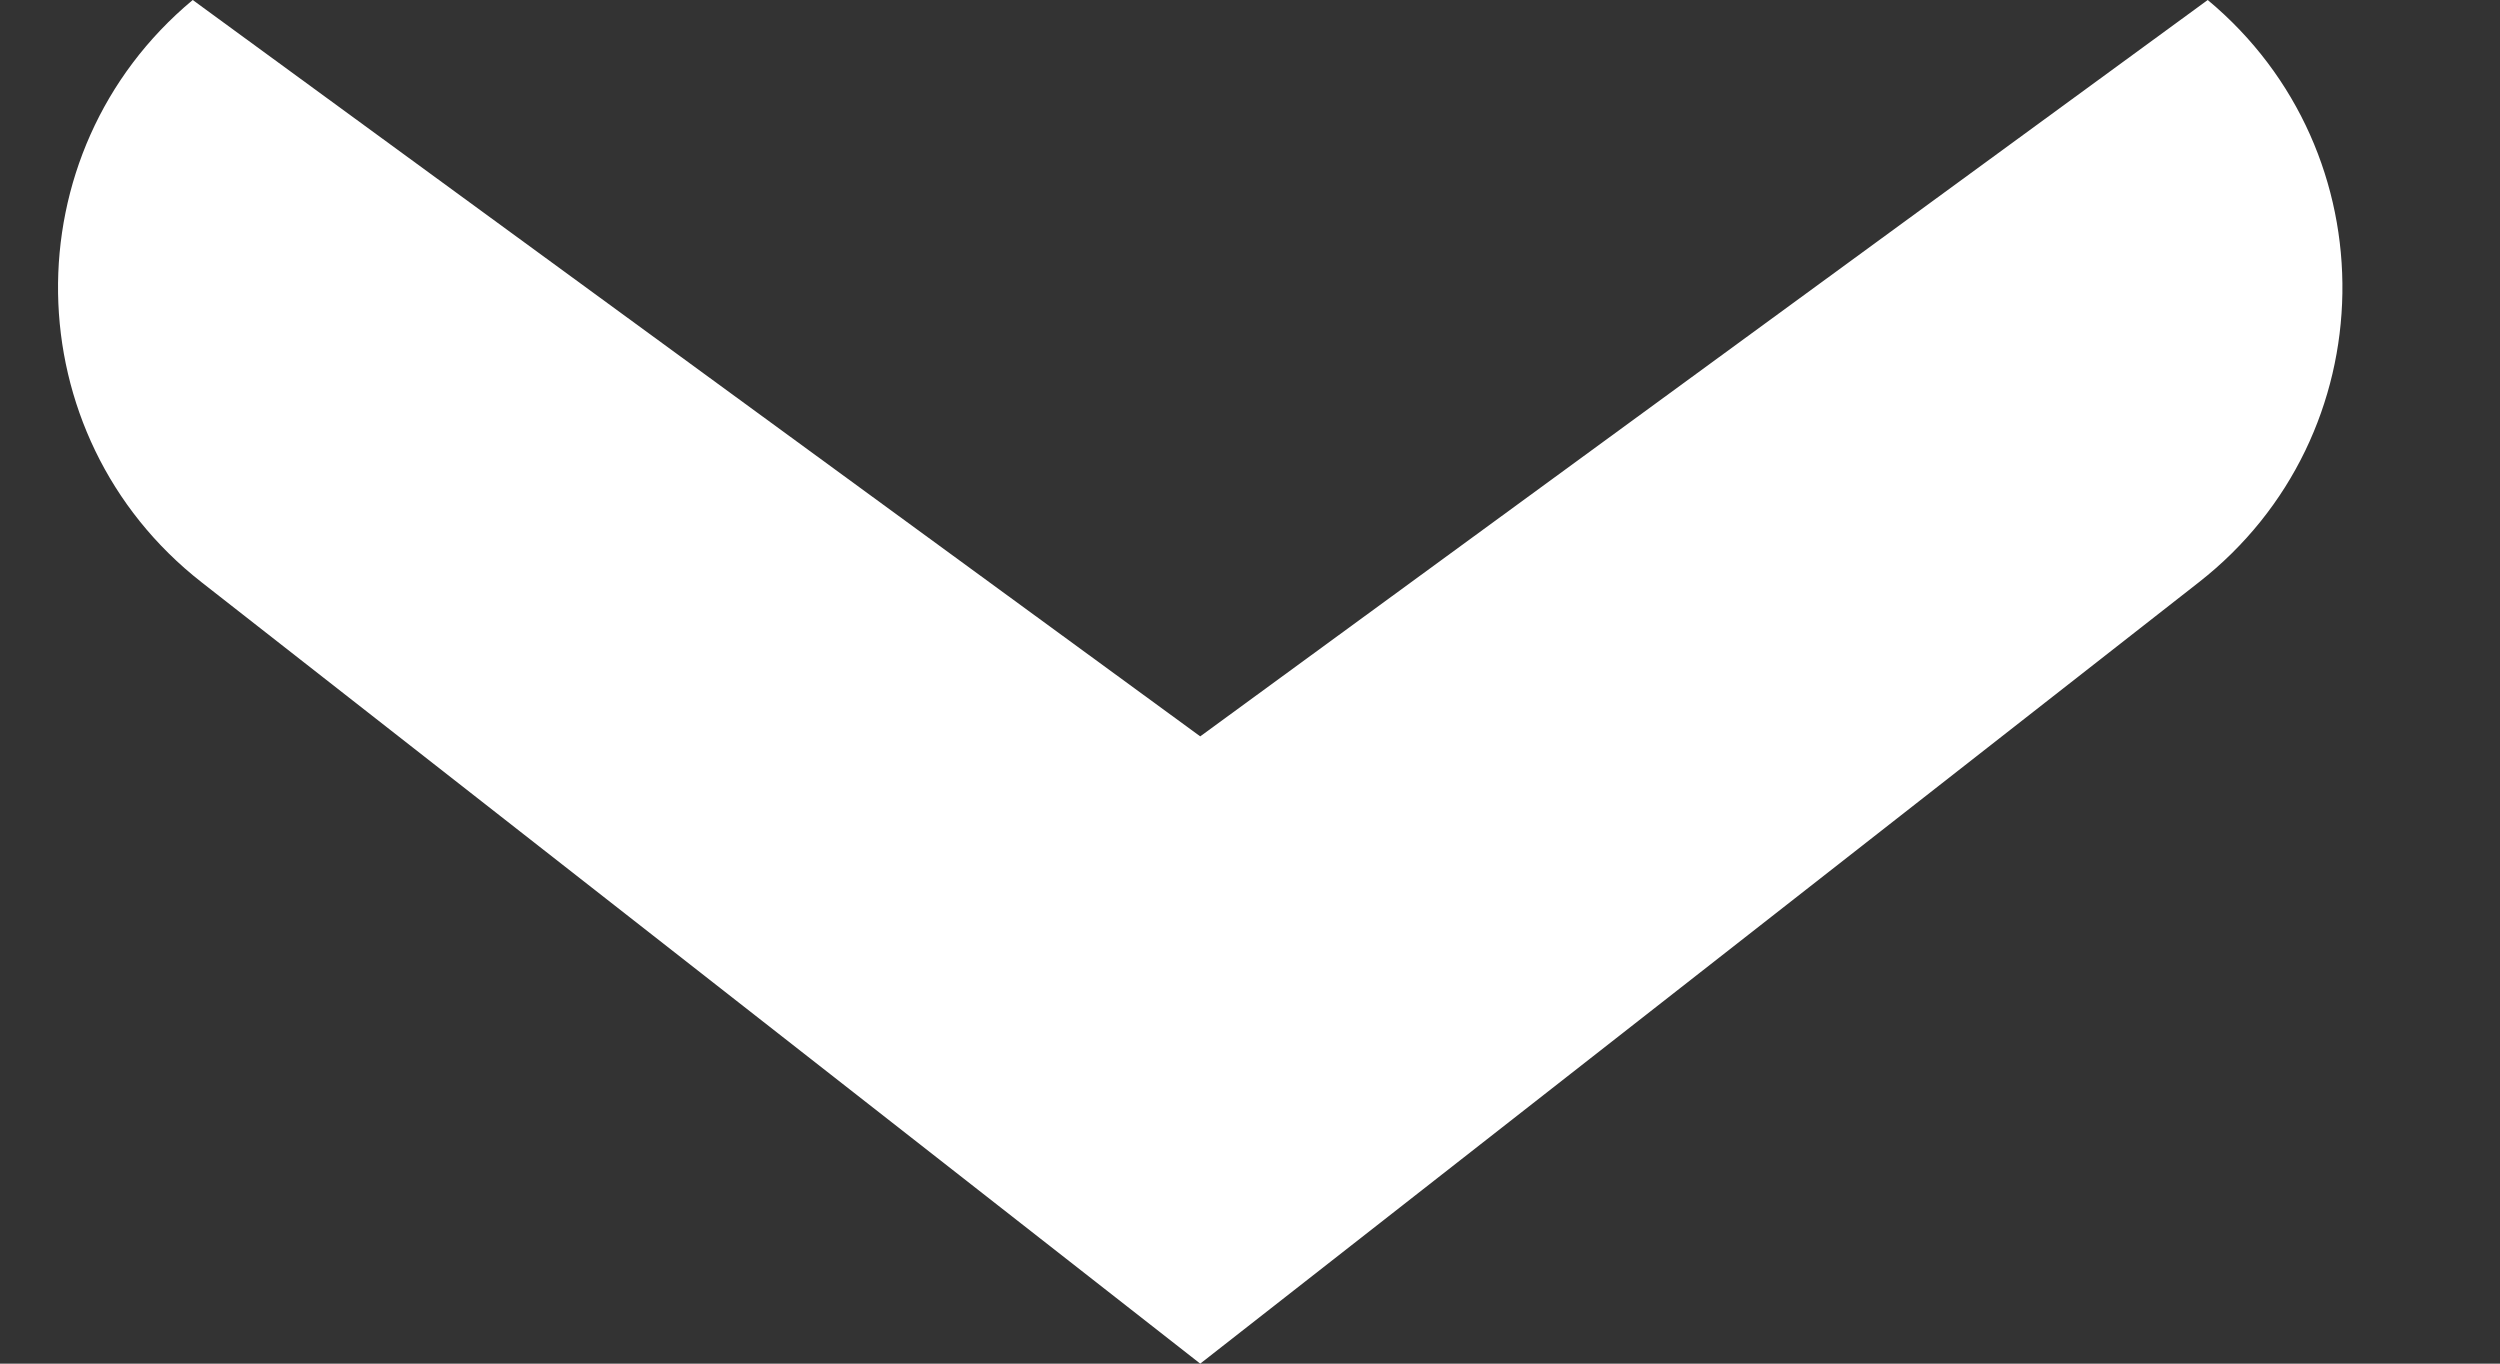 <svg width="11" height="6" viewBox="0 0 11 6" fill="none" xmlns="http://www.w3.org/2000/svg">
<rect x="0" y="0" width="11" height="6" fill="#333333" stroke="none"/>
<path d="M0.848 -9.12073e-07C0.042 0.671 0.061 1.916 0.887 2.562L5.281 6L9.675 2.562C10.501 1.916 10.52 0.671 9.714 -1.37e-07V-1.37e-07L5.281 3.24L0.848 -9.12073e-07Z" fill="white"/>
</svg>
